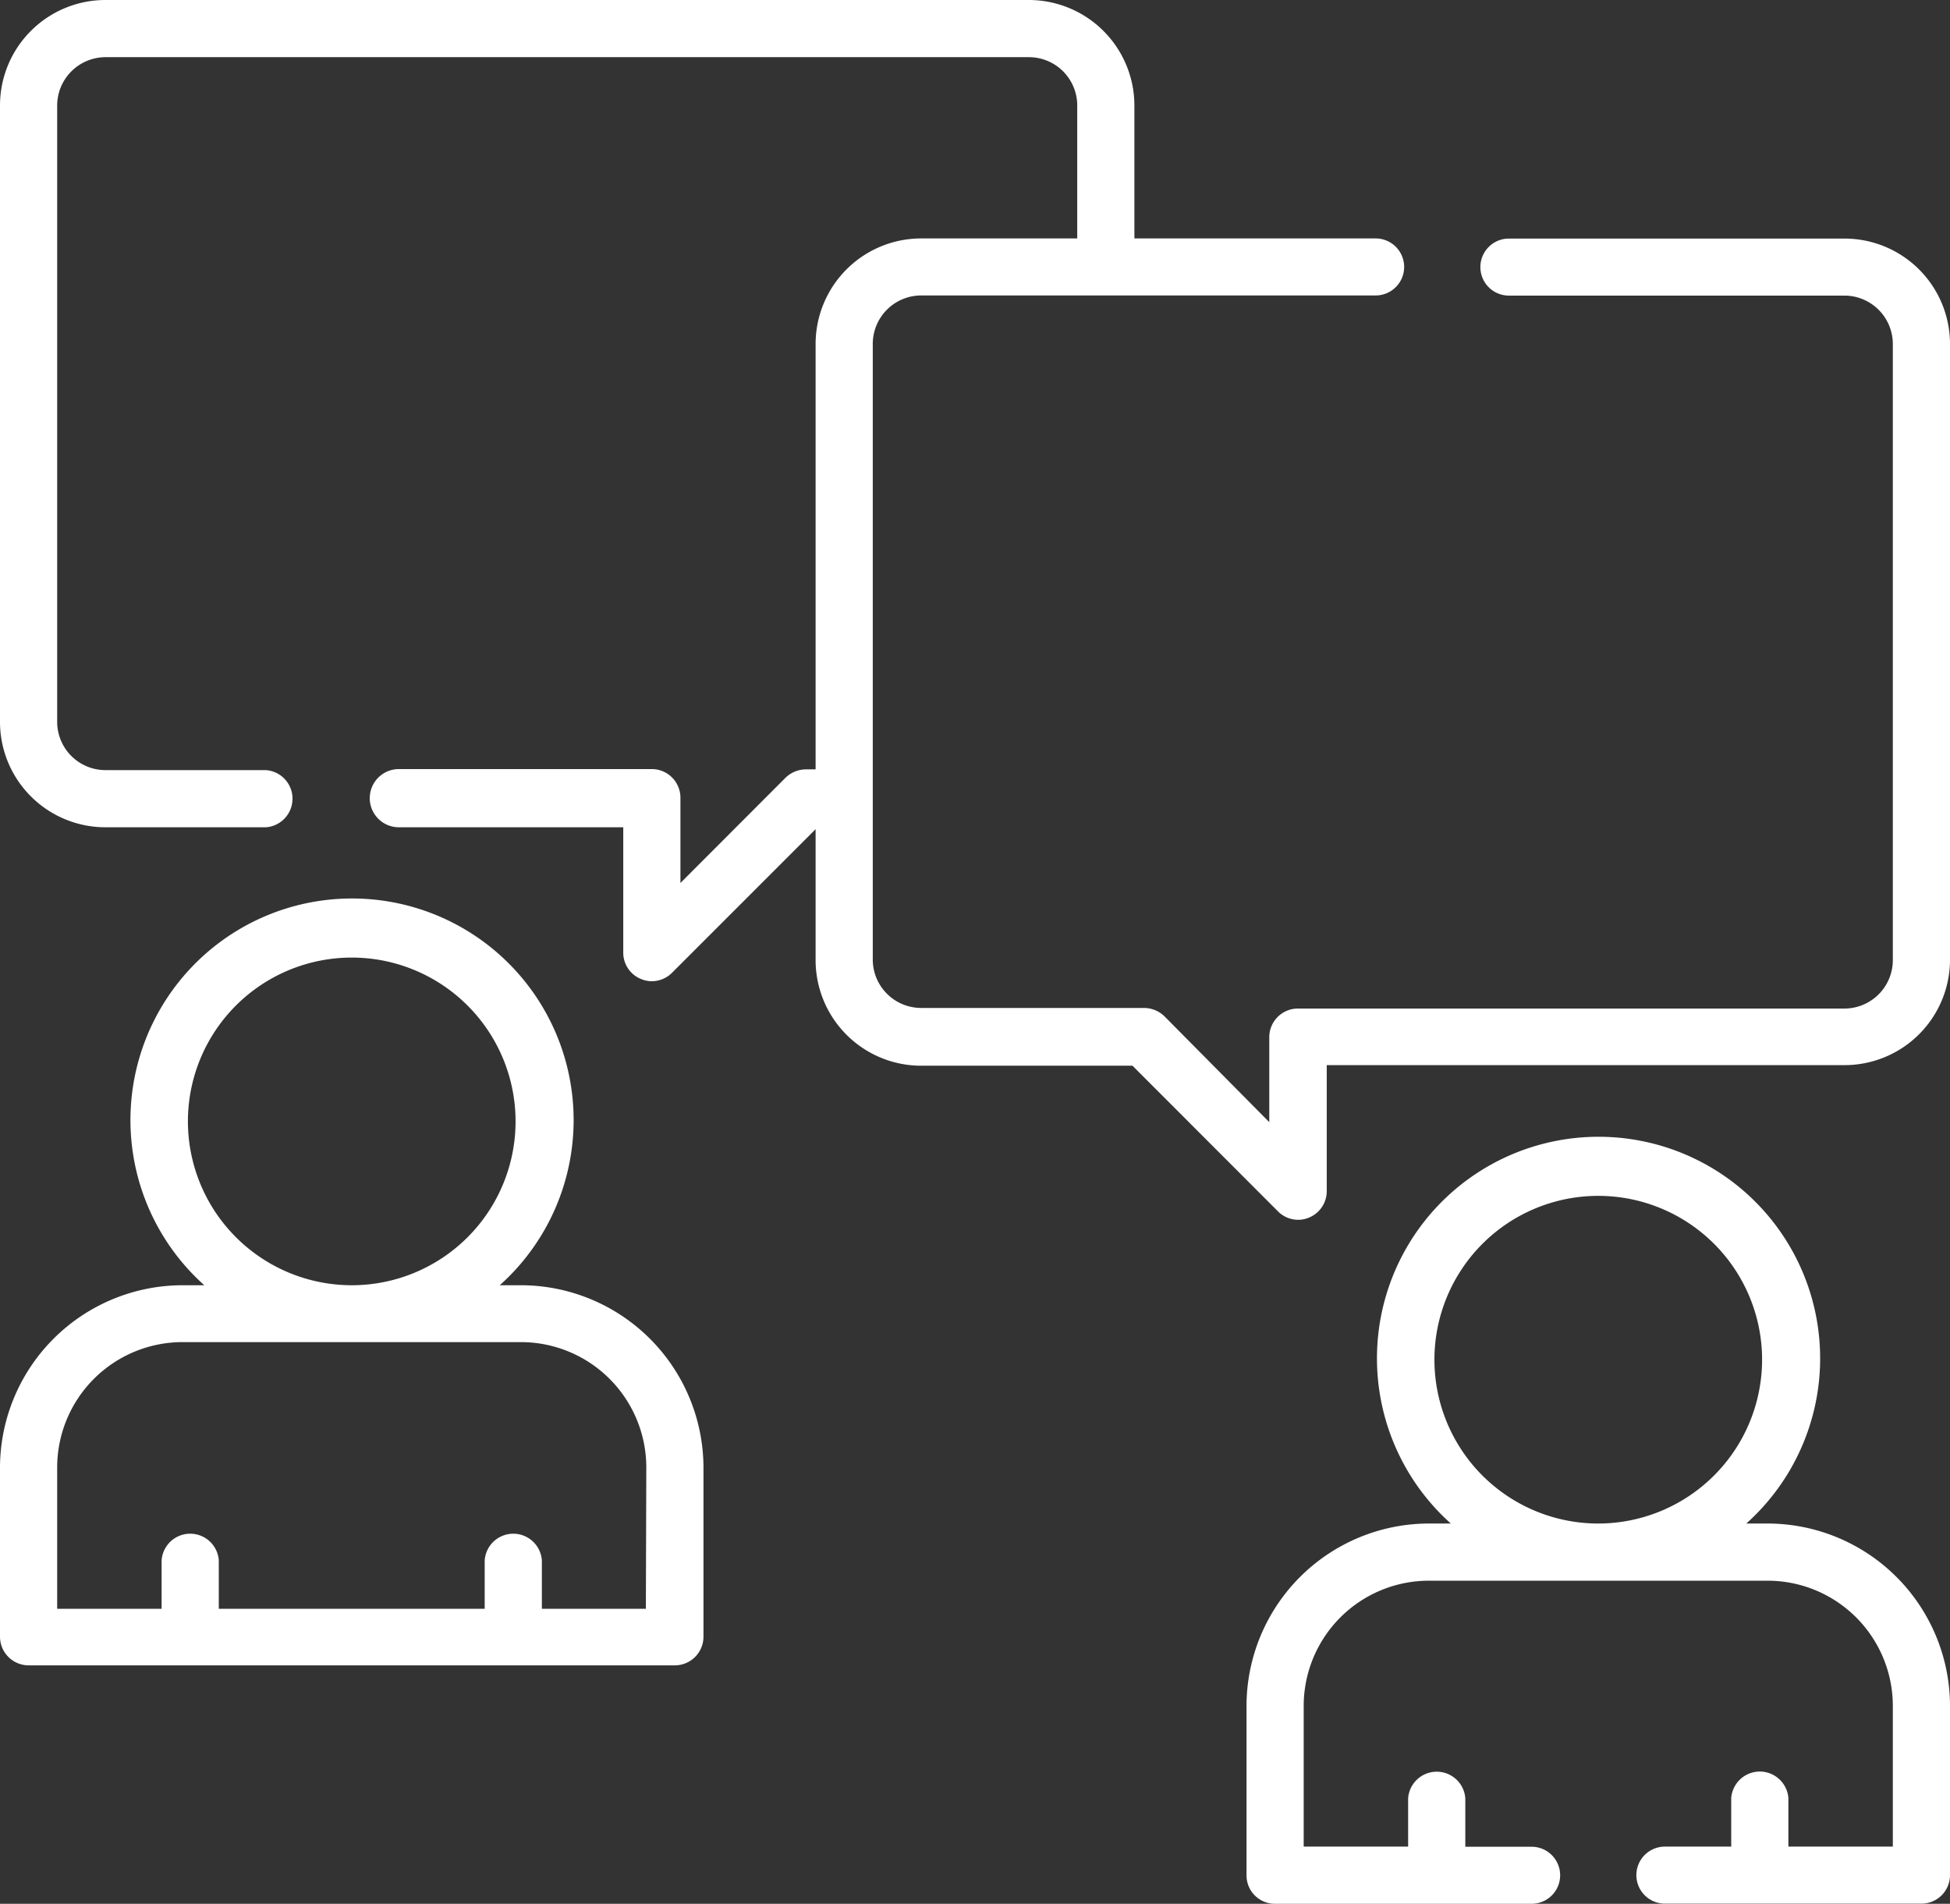 <svg xmlns="http://www.w3.org/2000/svg" viewBox="0 0 132 128.87"><rect x="0" y="0" width="132" height="128.87" fill="#333333" stroke="none"/><defs><style>.cls-1{fill:#fff;}</style></defs><g id="Layer_2" data-name="Layer 2"><g id="Layer_1-2" data-name="Layer 1"><path class="cls-1" d="M35.27,87H33.83a15,15,0,1,0-20,0H12.35A12.37,12.37,0,0,0,0,99.34v11.45a1.94,1.94,0,0,0,1.93,1.94H45.69a1.94,1.94,0,0,0,1.93-1.94V99.34A12.37,12.37,0,0,0,35.27,87ZM12.72,75.9A11.09,11.09,0,1,1,23.81,87,11.1,11.1,0,0,1,12.72,75.9Zm31,33H36.68v-3.28a1.94,1.94,0,0,0-3.87,0v3.28h-18v-3.28a1.94,1.94,0,0,0-3.87,0v3.28H3.87V99.34a8.49,8.49,0,0,1,8.48-8.49H35.27a8.49,8.49,0,0,1,8.48,8.49Z"/><path class="cls-1" d="M119.65,103.13h-1.44a15,15,0,1,0-20,0H96.73a12.36,12.36,0,0,0-12.35,12.35v11.46a1.92,1.92,0,0,0,1.93,1.93h17.37a1.93,1.93,0,0,0,0-3.86H99.19v-3.28a1.94,1.94,0,0,0-3.87,0V125H88.25v-9.53A8.48,8.48,0,0,1,96.73,107h22.92a8.48,8.48,0,0,1,8.48,8.48V125h-7.07v-3.28a1.94,1.94,0,0,0-3.87,0V125H112.7a1.93,1.93,0,0,0,0,3.86h17.37a1.93,1.93,0,0,0,1.93-1.93V115.48A12.36,12.36,0,0,0,119.65,103.13Zm-11.46,0A11.09,11.09,0,1,1,119.28,92,11.1,11.1,0,0,1,108.19,103.13Z"/><path class="cls-1" d="M124.86,16.15H102.14a1.93,1.93,0,0,0,0,3.86h22.72a3.28,3.28,0,0,1,3.27,3.28V65a3.28,3.28,0,0,1-3.27,3.27h-37a1.94,1.94,0,0,0-1.94,1.94v5.75L78.83,68.8a2,2,0,0,0-1.37-.57H62.35A3.28,3.28,0,0,1,59.08,65V23.29A3.28,3.28,0,0,1,62.35,20H93.12a1.93,1.93,0,0,0,0-3.86H76.79v-9A7.15,7.15,0,0,0,69.65,0H7.14A7.14,7.14,0,0,0,0,7.14V48.81A7.14,7.14,0,0,0,7.14,56H18a1.94,1.94,0,0,0,0-3.87H7.14a3.27,3.27,0,0,1-3.27-3.27V7.14A3.28,3.28,0,0,1,7.14,3.87H69.65a3.27,3.27,0,0,1,3.27,3.27v9H62.35a7.15,7.15,0,0,0-7.14,7.14V52.08h-.67a2,2,0,0,0-1.37.57l-7.11,7.12V54a1.94,1.94,0,0,0-1.94-1.94H27A1.94,1.94,0,0,0,27,56H42.19v8.49a1.92,1.92,0,0,0,1.2,1.78,1.87,1.87,0,0,0,.73.15,1.93,1.93,0,0,0,1.37-.57l9.72-9.72V65a7.15,7.15,0,0,0,7.14,7.14H76.66L86.51,82a1.93,1.93,0,0,0,1.37.57,1.87,1.87,0,0,0,.73-.15,1.93,1.93,0,0,0,1.2-1.79V72.1h35.05A7.14,7.14,0,0,0,132,65V23.29A7.14,7.14,0,0,0,124.86,16.15Z"/></g></g></svg>